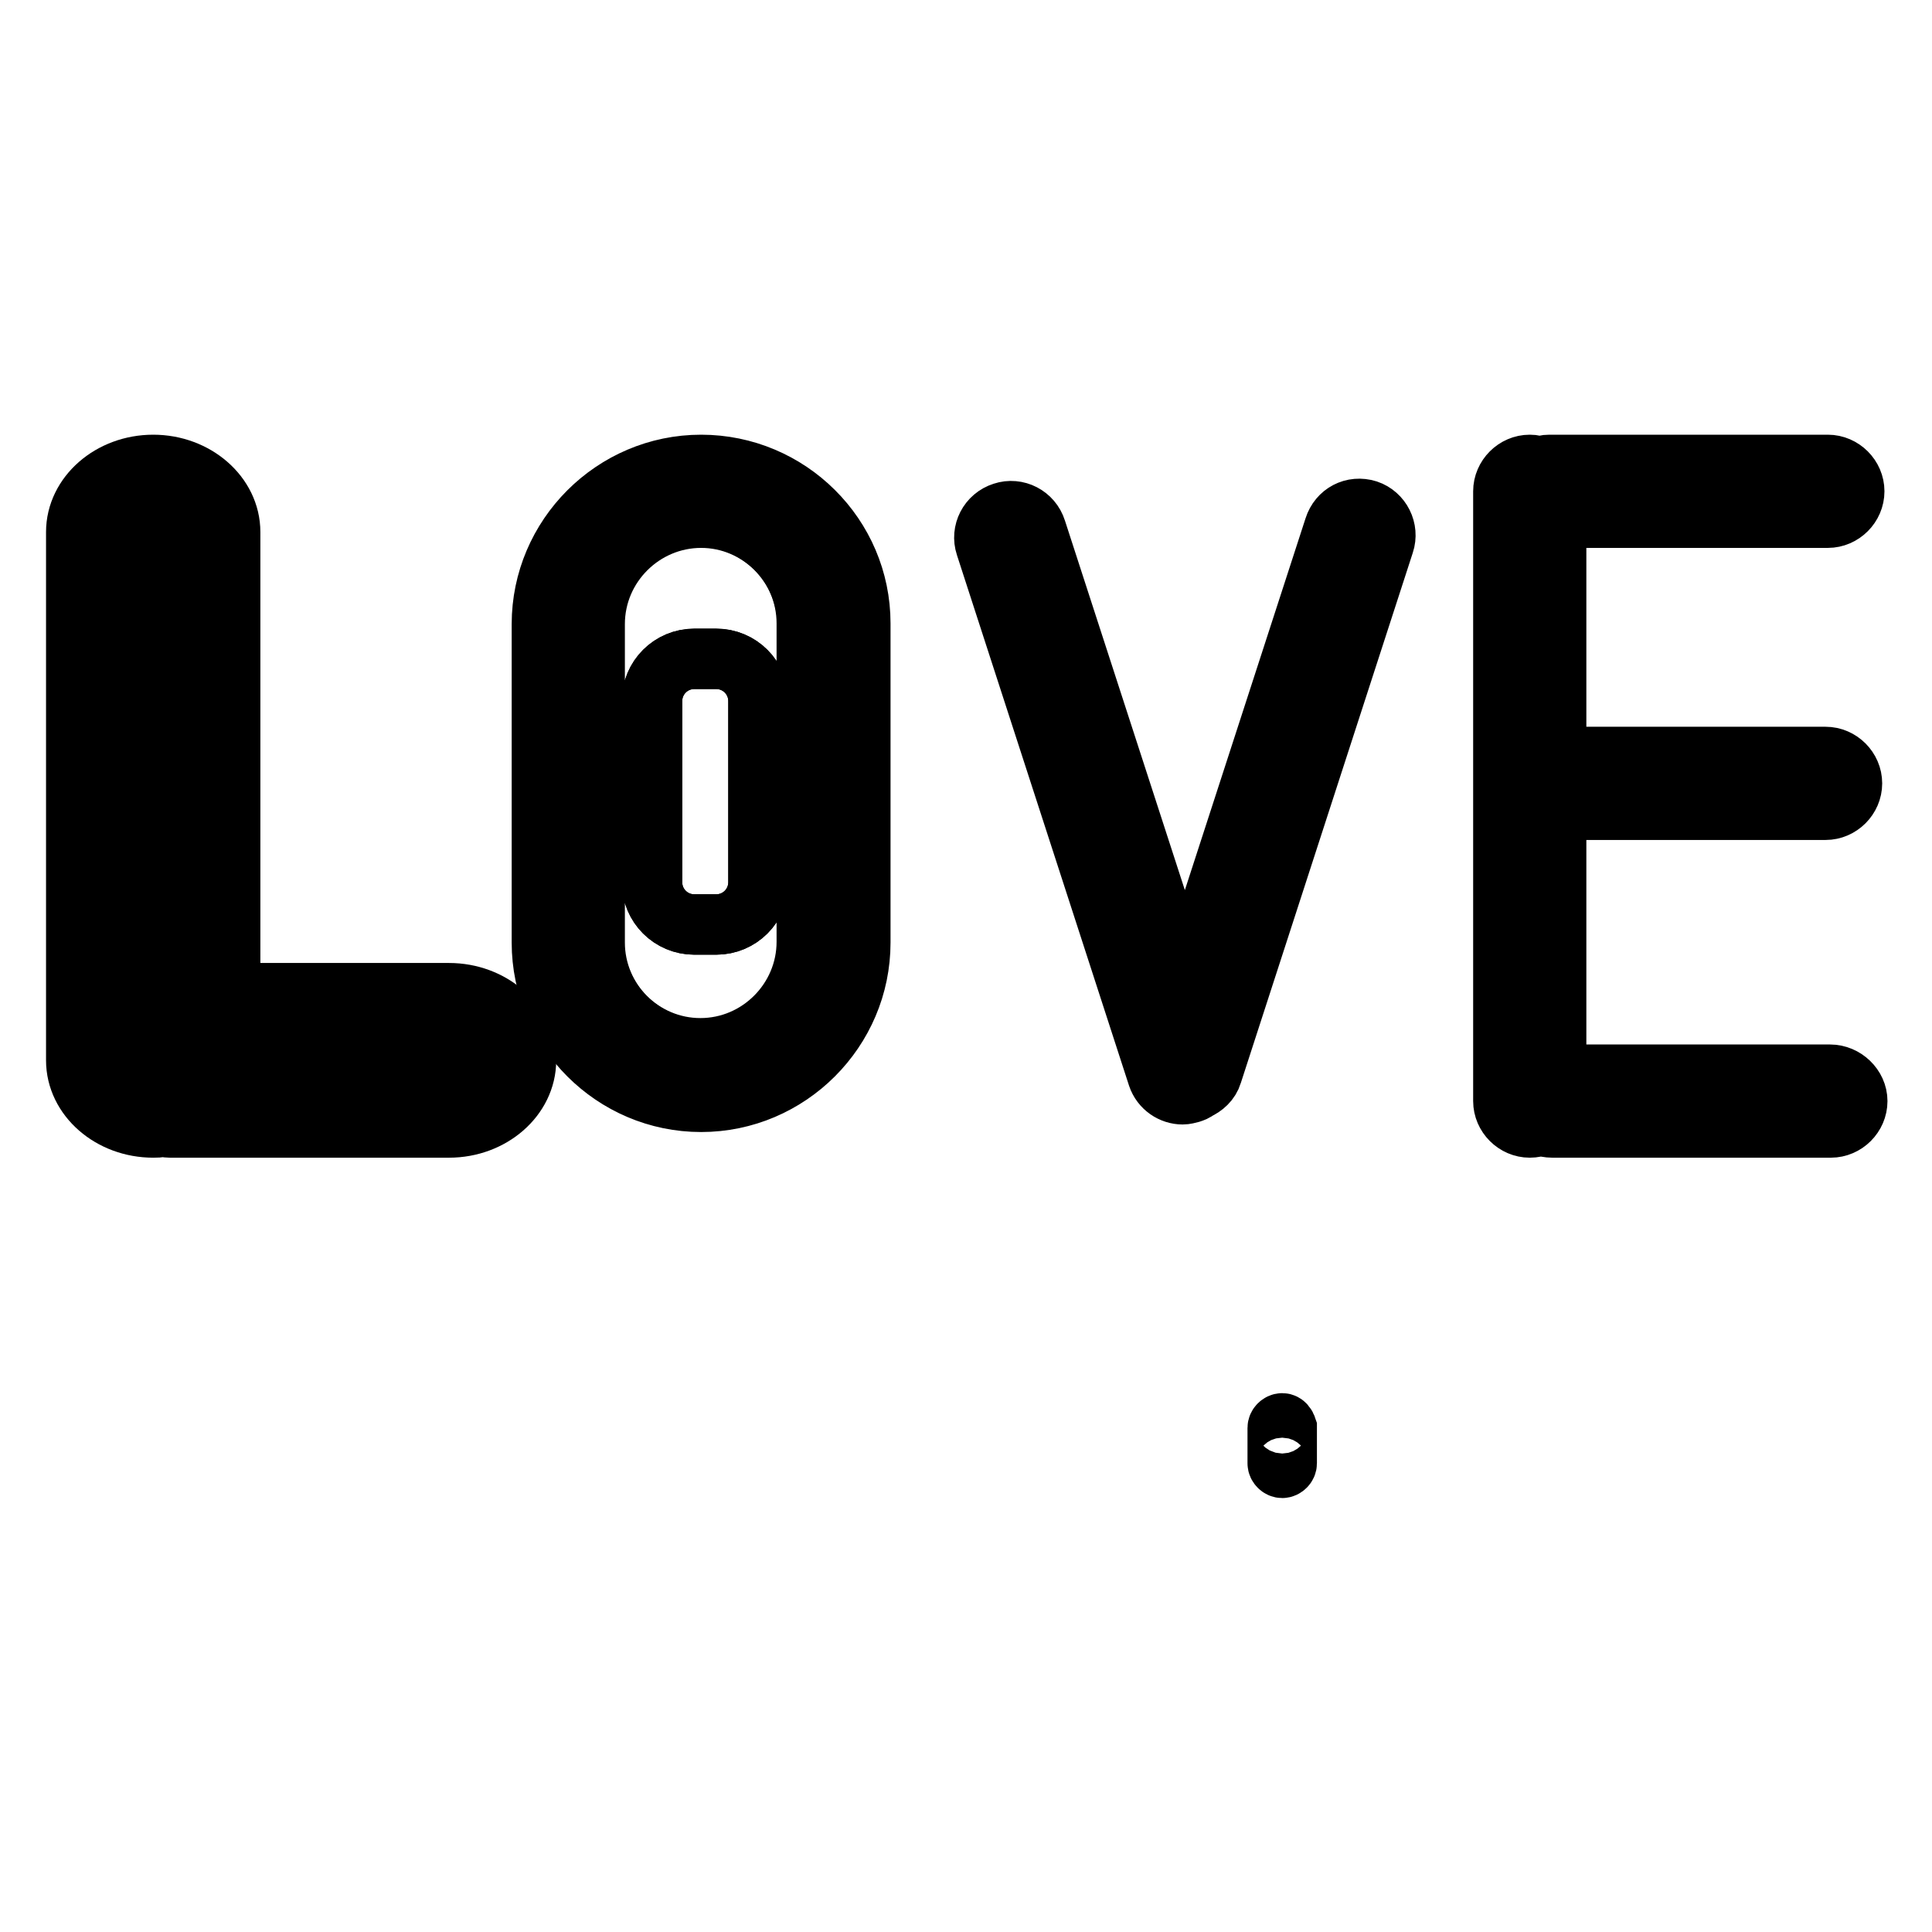 <?xml version="1.0" encoding="utf-8"?>
<!-- Svg Vector Icons : http://www.onlinewebfonts.com/icon -->
<!DOCTYPE svg PUBLIC "-//W3C//DTD SVG 1.1//EN" "http://www.w3.org/Graphics/SVG/1.1/DTD/svg11.dtd">
<svg version="1.1" xmlns="http://www.w3.org/2000/svg" xmlns:xlink="http://www.w3.org/1999/xlink" x="0px" y="0px" viewBox="0 0 256 256" enable-background="new 0 0 256 256" xml:space="preserve">
<g> <path stroke-width="8" fill-opacity="0" stroke="#000000"  d="M59.5,138.6H27c-1.9,0-3.5-1.6-3.5-3.5V70.5c0-0.9-1.4-1.9-3.2-1.9c-1.8,0-3.2,1-3.2,1.9v70 c0,0.9,1.4,1.9,3.2,1.9c0.2,0,0.4,0,0.7-0.1c0.2,0,0.3,0,0.5,0c0.2,0,0.3,0,0.5,0c0.2,0,0.4,0.1,0.7,0.1h37c2,0,3.2-1.1,3.2-1.9 C62.7,139.7,61.5,138.6,59.5,138.6z"/> <path stroke-width="8" fill-opacity="0" stroke="#000000"  d="M59.5,131.6h-29V70.5c0-4.9-4.6-8.9-10.2-8.9c-5.6,0-10.2,4-10.2,8.9v70c0,4.9,4.6,8.9,10.2,8.9 c0.4,0,0.8,0,1.1-0.1c0.4,0,0.7,0.1,1.1,0.1h37c5.6,0,10.2-4,10.2-8.9C69.7,135.6,65.1,131.6,59.5,131.6L59.5,131.6z M59.5,142.4 h-37c-0.2,0-0.4,0-0.7-0.1c-0.2,0-0.3,0-0.5,0c-0.2,0-0.3,0-0.5,0c-0.2,0-0.4,0.1-0.7,0.1c-1.8,0-3.2-1-3.2-1.9v-70 c0-0.9,1.4-1.9,3.2-1.9c1.8,0,3.2,1,3.2,1.9v64.6c0,1.9,1.6,3.5,3.5,3.5h32.5c2,0,3.2,1.1,3.2,1.9 C62.7,141.3,61.5,142.4,59.5,142.4L59.5,142.4z"/> <path stroke-width="8" fill-opacity="0" stroke="#000000"  d="M92.9,68.6c-7.7,0-14.1,6.3-14.1,14.1v42.2c0,7.7,6.3,14.1,14.1,14.1c7.7,0,14.1-6.3,14.1-14.1V82.6 C106.9,74.9,100.6,68.6,92.9,68.6z M100.5,116.9c0,3.1-2.5,5.6-5.6,5.6H92c-3.1,0-5.6-2.5-5.6-5.6v-24c0-3.1,2.5-5.6,5.6-5.6h2.9 c3.1,0,5.6,2.5,5.6,5.6L100.5,116.9L100.5,116.9z"/> <path stroke-width="8" fill-opacity="0" stroke="#000000"  d="M92.9,61.6c-11.6,0-21.1,9.5-21.1,21.1v42.2c0,11.6,9.5,21.1,21.1,21.1c11.6,0,21.1-9.5,21.1-21.1V82.6 C114,71,104.5,61.6,92.9,61.6z M106.9,124.8c0,7.7-6.3,14.1-14.1,14.1c-7.7,0-14.1-6.3-14.1-14.1V82.6c0-7.7,6.3-14.1,14.1-14.1 c7.7,0,14.1,6.3,14.1,14.1V124.8z M181.2,67.6c-1.9-0.6-3.8,0.4-4.4,2.3l-19.8,61l-19.7-60.7c-0.6-1.9-2.6-2.9-4.4-2.3 c-1.9,0.6-2.9,2.6-2.3,4.4l22.8,70.3c0.5,1.5,1.9,2.4,3.3,2.4c0.4,0,0.7-0.1,1.1-0.2c0.3-0.1,0.6-0.2,0.8-0.4 c0.9-0.4,1.7-1.1,2-2.1L183.4,72C184,70.2,183,68.2,181.2,67.6L181.2,67.6z M242.5,142.4h-36.3v-35.1h35.7c1.9,0,3.5-1.6,3.5-3.5 c0-1.9-1.6-3.5-3.5-3.5h-35.7V68.6h36c1.9,0,3.5-1.6,3.5-3.5c0-1.9-1.6-3.5-3.5-3.5h-36.9c-0.5,0-0.9,0.1-1.3,0.3 c-0.4-0.2-0.8-0.3-1.3-0.3c-1.9,0-3.5,1.6-3.5,3.5v80.8c0,1.9,1.6,3.5,3.5,3.5c0.5,0,1-0.1,1.5-0.3c0.4,0.2,1,0.3,1.5,0.3h36.9 c1.9,0,3.5-1.6,3.5-3.5S244.4,142.4,242.5,142.4L242.5,142.4z"/> <path stroke-width="8" fill-opacity="0" stroke="#000000"  d="M94.9,87.3H92c-3.1,0-5.6,2.5-5.6,5.6v24c0,3.1,2.5,5.6,5.6,5.6h2.9c3.1,0,5.6-2.5,5.6-5.6v-24 C100.5,89.8,98,87.3,94.9,87.3z M169.9,188.6c-0.3,0-0.6,0.3-0.6,0.6v4.7c0,0.3,0.3,0.6,0.6,0.6c0.3,0,0.6-0.3,0.6-0.6v-4.7 C170.4,188.9,170.2,188.6,169.9,188.6z"/></g>
</svg>